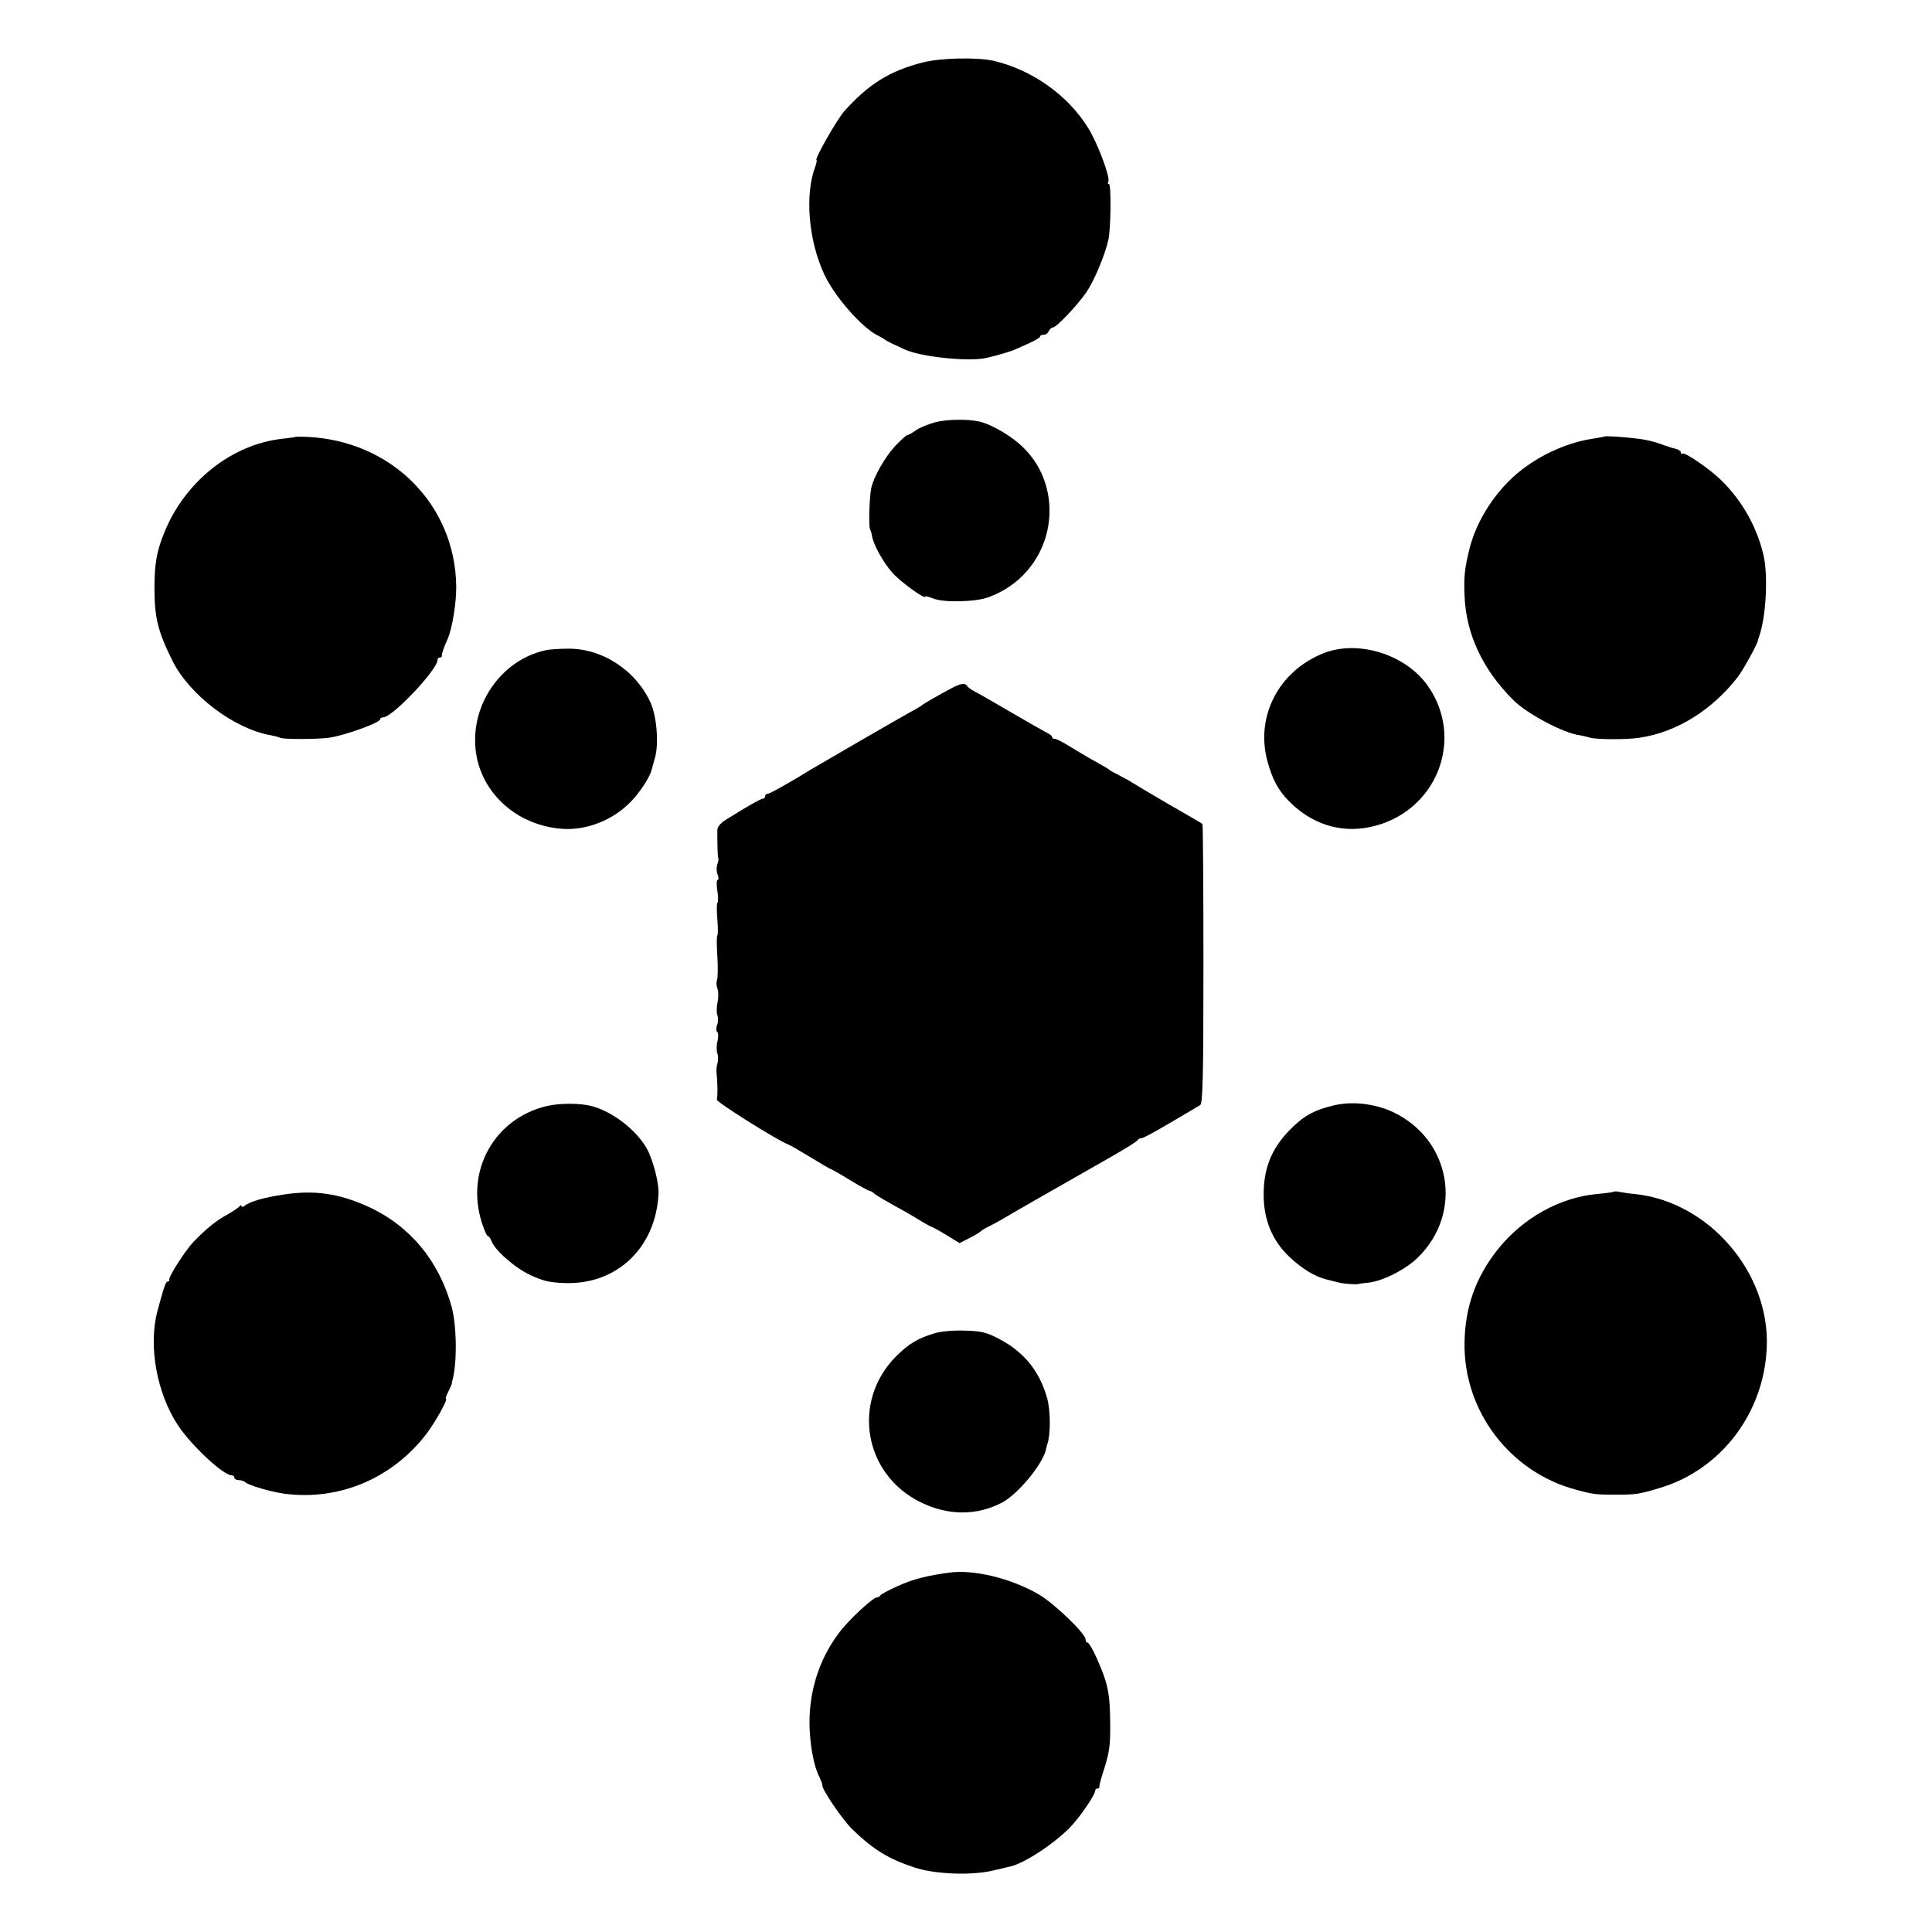 <?xml version="1.0" standalone="no"?>
<!DOCTYPE svg PUBLIC "-//W3C//DTD SVG 20010904//EN"
 "http://www.w3.org/TR/2001/REC-SVG-20010904/DTD/svg10.dtd">
<svg version="1.0" xmlns="http://www.w3.org/2000/svg"
 width="808pt" height="808pt" viewBox="0 0 808 808"
 preserveAspectRatio="xMidYMid meet">
<g transform="translate(0,808) scale(0.1,-0.1)"
fill="#000000" stroke="none">
<path d="M3860 7819 c-138 -35 -227 -90 -329 -204 -31 -35 -128 -205 -116
-205 2 0 0 -11 -5 -26 -45 -117 -29 -309 37 -451 42 -91 154 -220 222 -255 14
-7 28 -15 31 -18 3 -3 19 -11 35 -19 17 -7 37 -17 45 -21 65 -32 270 -54 345
-37 48 11 109 29 124 37 9 4 35 16 58 26 24 11 43 22 43 27 0 4 7 7 15 7 9 0
18 7 21 15 4 8 11 15 16 15 16 0 101 90 141 147 33 49 76 150 92 218 11 44 13
235 3 235 -5 0 -6 4 -3 10 10 16 -44 160 -83 223 -85 139 -237 246 -398 283
-70 15 -219 12 -294 -7z"/>
<path d="M3911 6314 c-29 -8 -66 -23 -81 -34 -15 -11 -32 -20 -36 -20 -4 0
-27 -21 -51 -46 -42 -46 -88 -126 -99 -174 -8 -37 -12 -163 -5 -175 3 -5 7
-18 8 -27 6 -36 46 -109 84 -152 34 -39 139 -115 139 -101 0 3 15 -1 33 -8 43
-18 179 -15 233 6 62 23 117 60 159 109 130 149 125 375 -11 512 -48 49 -133
100 -188 113 -49 11 -134 10 -185 -3z"/>
<path d="M1236 6253 c-1 -1 -26 -5 -56 -8 -213 -24 -408 -180 -494 -395 -31
-76 -40 -130 -40 -230 0 -124 15 -183 76 -305 72 -143 257 -283 410 -310 17
-3 34 -8 38 -10 12 -8 163 -7 209 0 72 12 211 63 211 77 0 5 6 8 13 8 39 1
227 199 227 241 0 5 4 9 10 9 5 0 9 3 8 8 -1 7 7 32 23 67 20 44 38 154 37
224 -5 343 -273 609 -626 624 -24 1 -45 1 -46 0z"/>
<path d="M6708 6254 c-2 -1 -23 -5 -48 -9 -100 -15 -208 -62 -295 -129 -106
-81 -192 -213 -221 -338 -19 -78 -22 -112 -19 -189 6 -160 75 -308 204 -437
57 -57 211 -139 278 -147 11 -2 30 -6 42 -10 28 -8 155 -9 210 0 154 23 302
116 409 254 20 26 77 128 83 149 1 4 3 12 5 17 30 83 39 253 20 340 -27 119
-89 230 -178 317 -48 47 -153 119 -162 111 -3 -4 -6 -2 -6 4 0 6 -10 13 -22
16 -13 3 -42 12 -65 21 -24 9 -64 18 -90 21 -64 8 -142 13 -145 9z"/>
<path d="M2295 5363 c-174 -30 -308 -194 -308 -378 -1 -194 154 -354 360 -371
104 -9 218 36 293 115 37 38 79 103 85 131 1 3 7 25 14 50 17 59 8 172 -18
231 -62 137 -206 230 -351 226 -30 0 -64 -3 -75 -4z"/>
<path d="M5535 5348 c-187 -74 -286 -265 -234 -453 21 -76 45 -120 89 -165 94
-96 215 -135 339 -109 277 57 402 368 240 594 -93 129 -290 190 -434 133z"/>
<path d="M3980 5202 c-47 -25 -113 -62 -125 -72 -5 -4 -30 -19 -55 -32 -45
-25 -382 -220 -410 -237 -82 -51 -171 -101 -180 -101 -5 0 -10 -4 -10 -10 0
-5 -4 -10 -9 -10 -9 0 -67 -33 -153 -87 -25 -15 -38 -31 -38 -46 0 -61 1 -111
4 -116 2 -3 0 -15 -4 -26 -4 -11 -4 -30 1 -42 5 -13 5 -23 0 -23 -4 0 -5 -20
-1 -45 4 -25 4 -47 1 -50 -4 -2 -4 -33 -1 -69 3 -36 3 -67 0 -68 -3 -2 -3 -40
0 -86 3 -46 2 -91 -1 -100 -4 -9 -3 -27 2 -38 4 -12 4 -37 0 -55 -4 -19 -5
-43 -1 -54 4 -11 4 -30 -1 -42 -5 -12 -4 -25 0 -28 5 -3 6 -20 2 -38 -5 -18
-5 -41 -1 -52 4 -11 4 -29 1 -40 -4 -11 -6 -31 -4 -45 4 -36 5 -94 1 -109 -2
-10 250 -169 302 -189 8 -3 50 -28 93 -54 43 -26 80 -48 83 -48 2 0 38 -20 78
-45 41 -25 78 -45 82 -45 4 0 15 -6 23 -14 9 -7 48 -30 86 -51 39 -21 87 -49
107 -62 21 -12 40 -23 42 -23 3 0 31 -15 62 -34 l57 -35 41 21 c23 11 43 24
46 27 3 4 21 15 40 24 19 10 42 22 50 27 15 10 218 126 450 258 63 36 117 69
118 74 2 4 9 8 16 8 10 0 79 39 245 138 11 6 14 104 14 590 0 321 -2 584 -4
586 -2 2 -67 40 -144 84 -77 45 -144 85 -150 89 -5 4 -28 17 -50 28 -22 11
-42 22 -45 25 -3 3 -16 11 -29 18 -13 8 -38 22 -55 31 -17 10 -54 32 -82 49
-28 18 -56 32 -63 32 -6 0 -11 3 -11 8 0 4 -10 12 -23 18 -12 6 -78 44 -147
84 -69 40 -137 80 -152 87 -15 8 -30 18 -33 24 -9 14 -27 11 -65 -9z"/>
<path d="M2285 3454 c-218 -53 -339 -270 -270 -487 10 -31 21 -57 26 -57 4 0
10 -9 14 -19 12 -37 98 -114 164 -144 51 -24 80 -31 142 -33 219 -8 383 149
393 375 2 46 -24 145 -51 191 -45 77 -142 151 -228 174 -49 13 -135 13 -190 0z"/>
<path d="M5574 3456 c-75 -18 -118 -41 -167 -89 -83 -79 -120 -162 -122 -272
-3 -110 34 -202 107 -271 53 -50 107 -83 156 -95 20 -5 44 -11 52 -13 19 -5
73 -9 80 -6 3 1 23 4 45 6 60 7 154 55 205 105 191 187 139 493 -104 608 -77
36 -174 47 -252 27z"/>
<path d="M1185 3084 c-81 -12 -140 -29 -162 -47 -7 -5 -13 -6 -13 -1 0 5 -4 5
-8 -1 -4 -5 -27 -21 -52 -35 -45 -24 -87 -58 -142 -115 -33 -35 -104 -145
-100 -157 1 -4 -2 -8 -7 -8 -8 0 -16 -24 -43 -125 -38 -145 -2 -343 87 -477
57 -85 189 -208 224 -208 6 0 11 -4 11 -10 0 -5 8 -10 18 -10 10 0 22 -4 28
-9 13 -13 110 -41 164 -48 229 -30 451 64 594 251 37 49 91 146 81 146 -3 0 1
13 10 30 8 16 15 32 15 35 0 3 0 6 1 8 21 68 20 230 -2 311 -53 193 -175 340
-350 420 -123 55 -224 70 -354 50z"/>
<path d="M6749 3096 c-2 -2 -31 -6 -64 -9 -160 -13 -318 -101 -424 -236 -90
-115 -134 -239 -136 -386 -5 -285 189 -541 465 -615 75 -20 82 -21 165 -21 87
0 100 2 183 27 258 75 441 314 451 592 12 310 -242 605 -549 638 -25 2 -54 7
-66 9 -12 3 -23 3 -25 1z"/>
<path d="M3912 2505 c-74 -22 -110 -44 -164 -97 -188 -189 -136 -496 105 -612
113 -55 232 -55 336 -1 70 36 179 170 187 230 1 6 3 12 4 15 14 38 14 138 0
190 -31 113 -95 194 -199 249 -55 29 -74 34 -145 36 -46 2 -100 -3 -124 -10z"/>
<path d="M3970 1503 c-91 -12 -154 -28 -215 -56 -38 -17 -71 -35 -73 -39 -2
-5 -8 -8 -13 -8 -18 0 -122 -97 -161 -150 -86 -115 -128 -254 -122 -402 4 -80
19 -158 41 -200 7 -15 13 -30 12 -33 -3 -17 82 -142 125 -185 90 -87 153 -125
263 -161 87 -28 237 -33 326 -12 34 8 67 16 72 17 63 14 195 103 259 173 42
47 96 128 96 143 0 6 4 10 10 10 5 0 9 3 8 8 -1 4 6 32 16 62 26 82 30 107 29
205 -1 124 -9 165 -58 274 -15 34 -32 61 -36 61 -5 0 -9 6 -9 14 0 24 -133
152 -196 188 -115 67 -271 105 -374 91z"/>
</g>
</svg>
